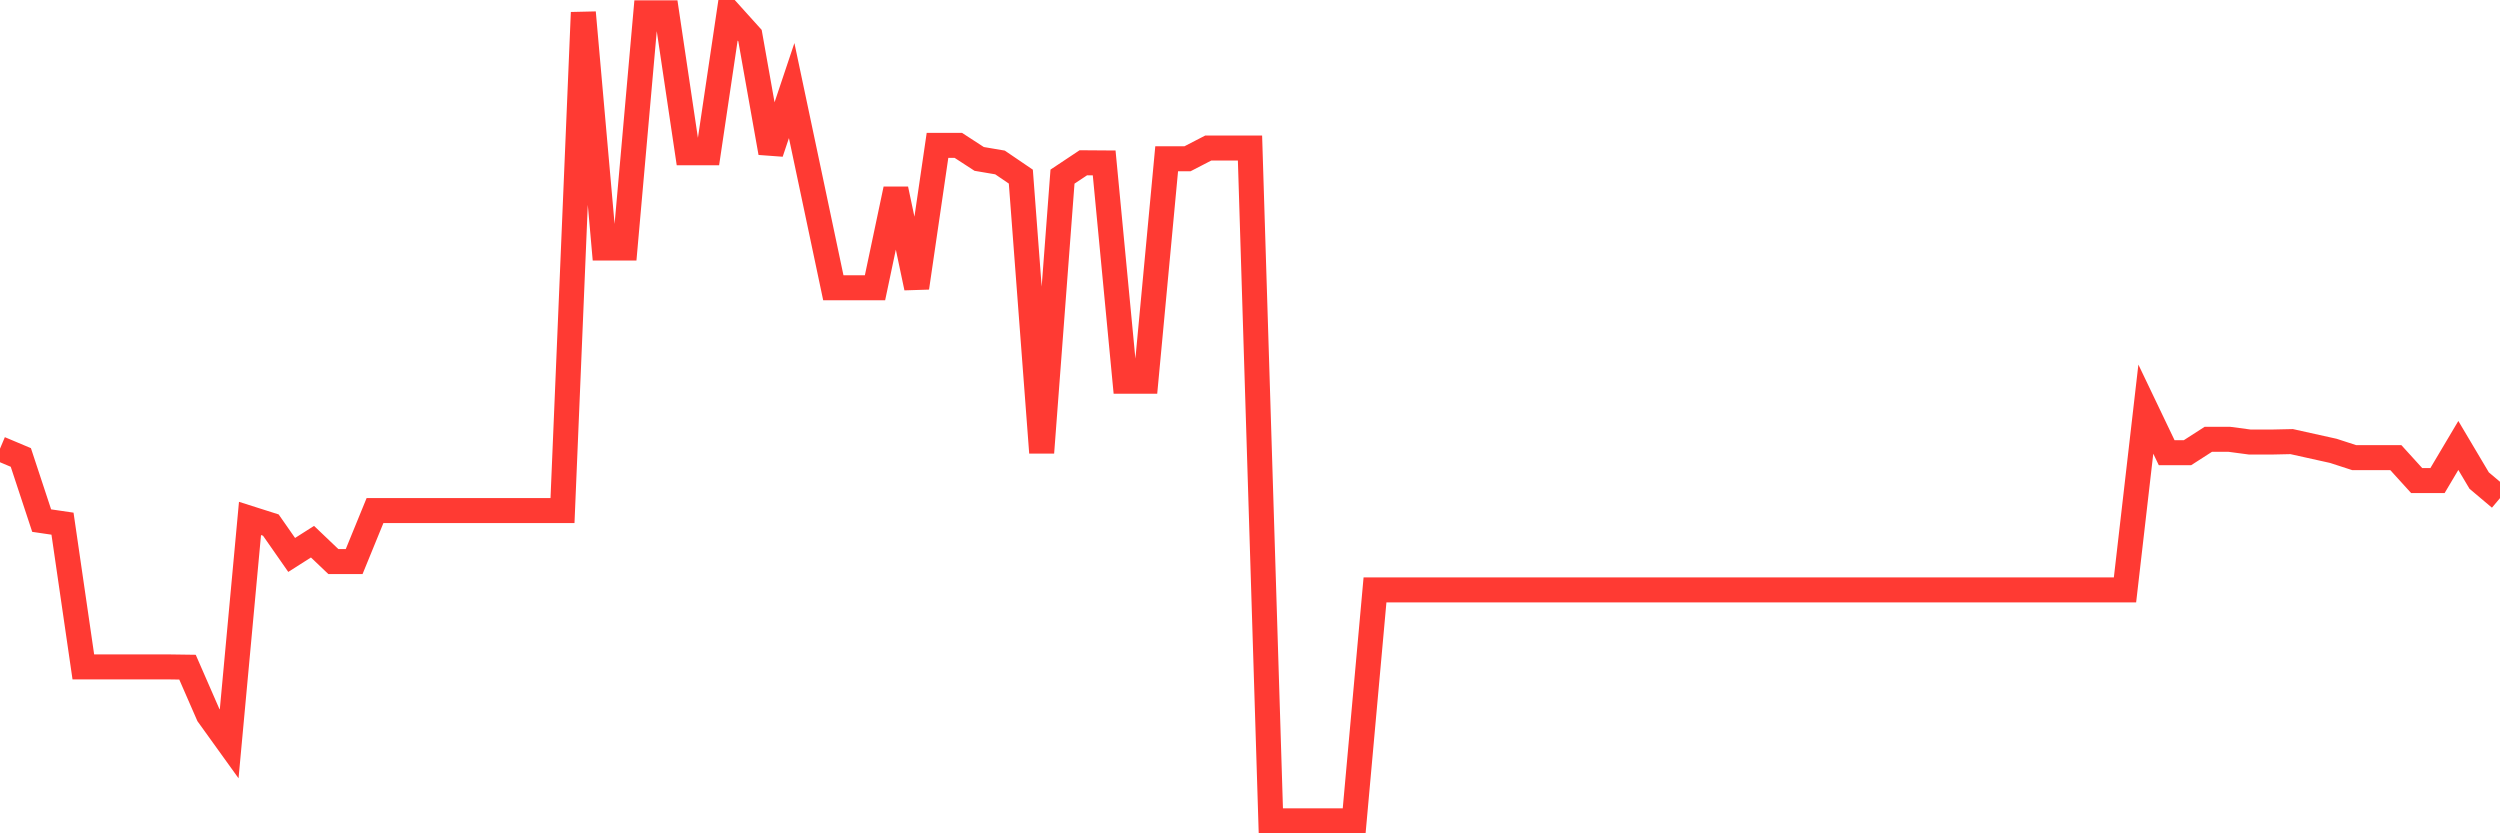<svg
  xmlns="http://www.w3.org/2000/svg"
  xmlns:xlink="http://www.w3.org/1999/xlink"
  width="120"
  height="40"
  viewBox="0 0 120 40"
  preserveAspectRatio="none"
>
  <polyline
    points="0,21.537 1,21.958 2,24.989 3,25.136 4,32.01 5,32.01 6,32.01 7,32.01 8,32.01 9,32.024 10,34.315 11,35.705 12,24.885 13,25.203 14,26.637 15,26.001 16,26.954 17,26.954 18,24.508 19,24.508 20,24.508 21,24.508 22,24.508 23,24.508 24,24.508 25,24.508 26,24.508 27,24.508 28,0.6 29,11.907 30,11.907 31,0.615 32,0.615 33,7.333 34,7.333 35,0.6 36,1.709 37,7.333 38,4.347 39,9.077 40,13.814 41,13.814 42,13.814 43,9.077 44,13.814 45,6.978 46,6.978 47,7.628 48,7.798 49,8.478 50,21.729 51,8.478 52,7.813 53,7.82 54,18.3 55,18.3 56,7.621 57,7.621 58,7.104 59,7.104 60,7.104 61,39.4 62,39.4 63,39.4 64,39.4 65,39.4 66,28.314 67,28.314 68,28.314 69,28.314 70,28.314 71,28.314 72,28.314 73,28.314 74,28.314 75,28.314 76,28.314 77,28.314 78,28.314 79,28.314 80,28.314 81,28.314 82,28.314 83,28.314 84,28.314 85,28.314 86,28.314 87,28.314 88,28.314 89,28.314 90,28.314 91,28.314 92,28.314 93,28.314 94,28.314 95,28.314 96,28.314 97,28.314 98,28.314 99,28.314 100,28.314 101,28.314 102,28.314 103,19.638 104,21.729 105,21.729 106,21.086 107,21.086 108,21.219 109,21.219 110,21.197 111,21.419 112,21.641 113,21.966 114,21.966 115,21.966 116,23.067 117,23.067 118,21.382 119,23.067 120,23.91"
    fill="none"
    stroke="#ff3a33"
    stroke-width="1.2"
  >
  </polyline>
</svg>